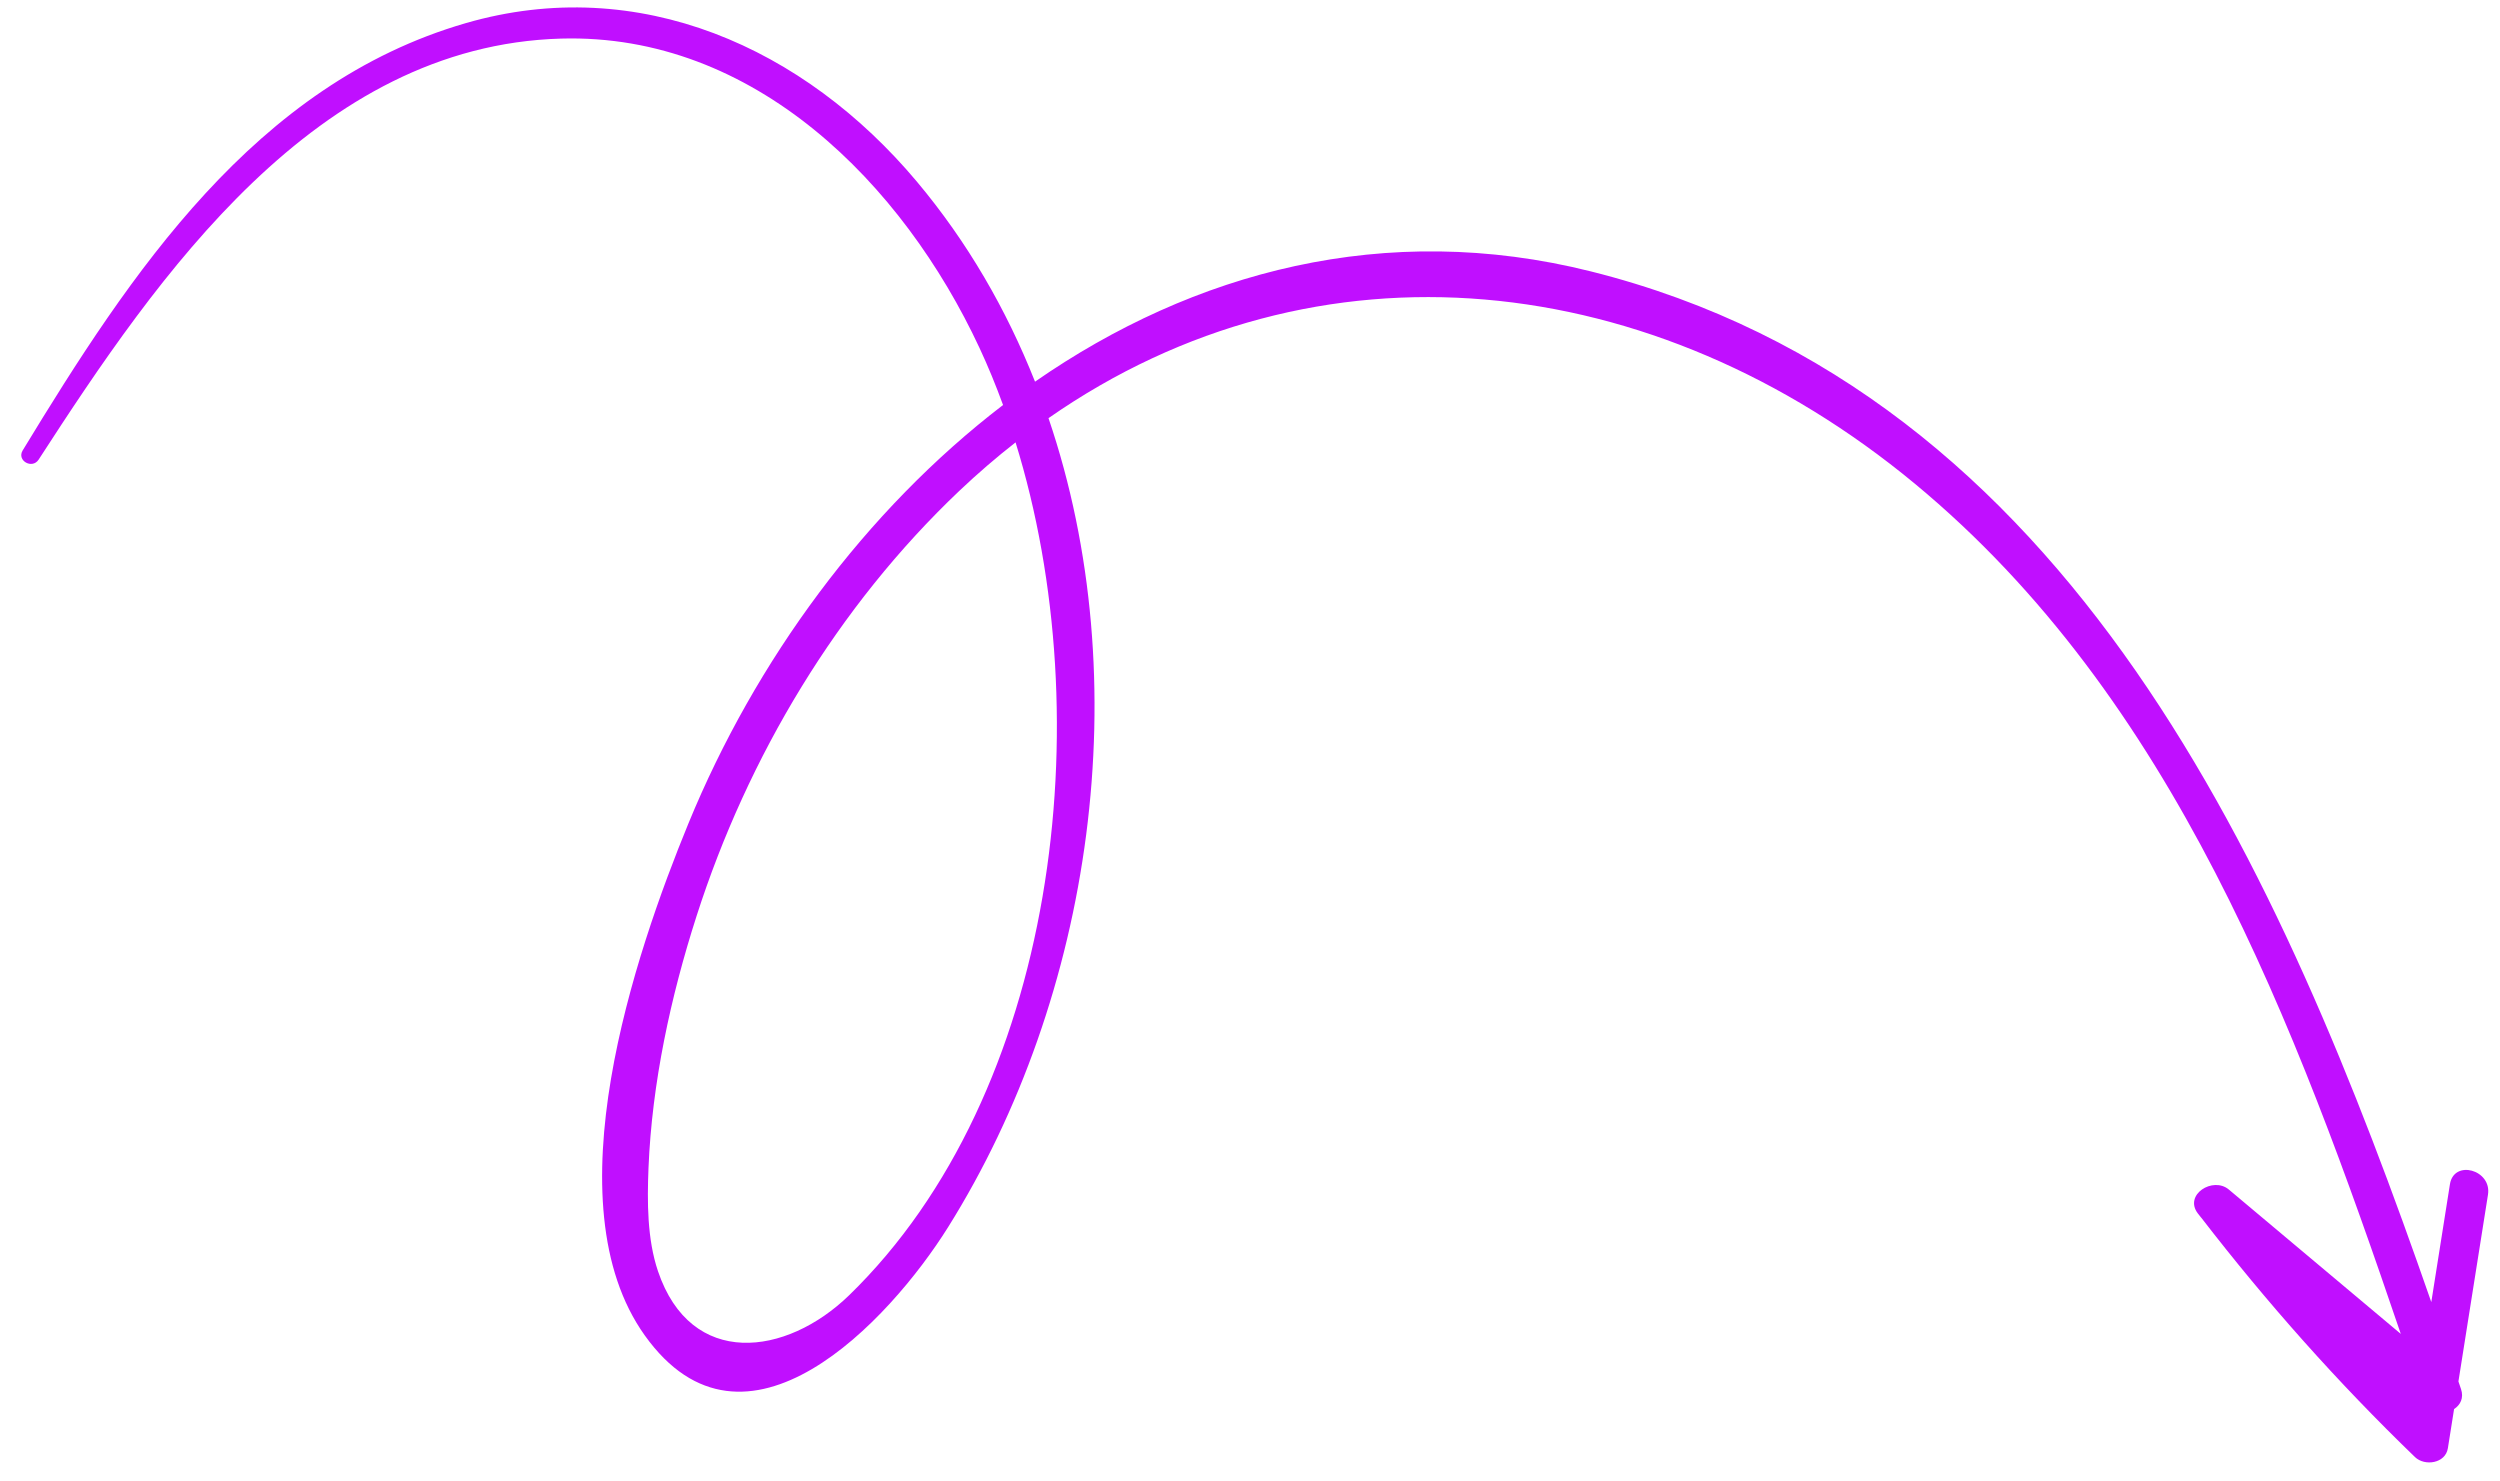 <svg width="108" height="64" viewBox="0 0 108 64" fill="none" xmlns="http://www.w3.org/2000/svg">
<path d="M41.445 21.203C36.184 26.194 32.303 32.682 30.093 39.568C28.971 43.061 28.165 46.785 28.015 50.458C27.957 51.911 27.955 53.525 28.425 54.916C29.847 59.122 33.959 58.605 36.689 55.949C45.66 47.225 47.583 31.076 43.872 19.111C43.046 19.757 42.236 20.453 41.445 21.203ZM104.327 62.945C100.986 59.72 97.931 56.28 95.097 52.608C95.093 52.606 95.089 52.604 95.087 52.6C95.087 52.599 95.087 52.599 95.088 52.599C95.044 52.539 94.996 52.484 94.95 52.425C94.326 51.614 95.598 50.812 96.285 51.388C98.761 53.467 101.237 55.545 103.714 57.624C99.155 44.211 93.902 30.148 82.716 20.892C71.444 11.564 56.931 9.956 45.295 18.064C49.168 29.449 47.207 43.03 40.958 53.013C38.418 57.072 32.178 63.748 27.853 57.688C23.77 51.968 27.419 41.224 29.742 35.568C32.63 28.538 37.376 22.058 43.332 17.496C43.022 16.647 42.684 15.822 42.313 15.028C39.005 7.93 32.581 1.43 24.238 1.667C13.647 1.969 6.829 11.883 1.669 19.855C1.391 20.283 0.712 19.898 0.98 19.458C5.627 11.813 11.022 3.636 20.119 1C27.607 -1.17 34.751 2.061 39.603 7.839C41.791 10.445 43.479 13.371 44.713 16.488C51.561 11.735 59.856 9.503 68.716 11.722C89.532 16.934 98.58 37.68 105.032 56.251L105.837 51.159C106.008 50.078 107.65 50.533 107.481 51.609C107.055 54.299 106.63 56.989 106.204 59.679C106.241 59.788 106.278 59.897 106.315 60.005C106.447 60.397 106.283 60.698 106.016 60.872C105.927 61.435 105.837 62 105.748 62.564C105.644 63.223 104.747 63.351 104.327 62.945Z" fill="#C00FFF"/>
</svg>

